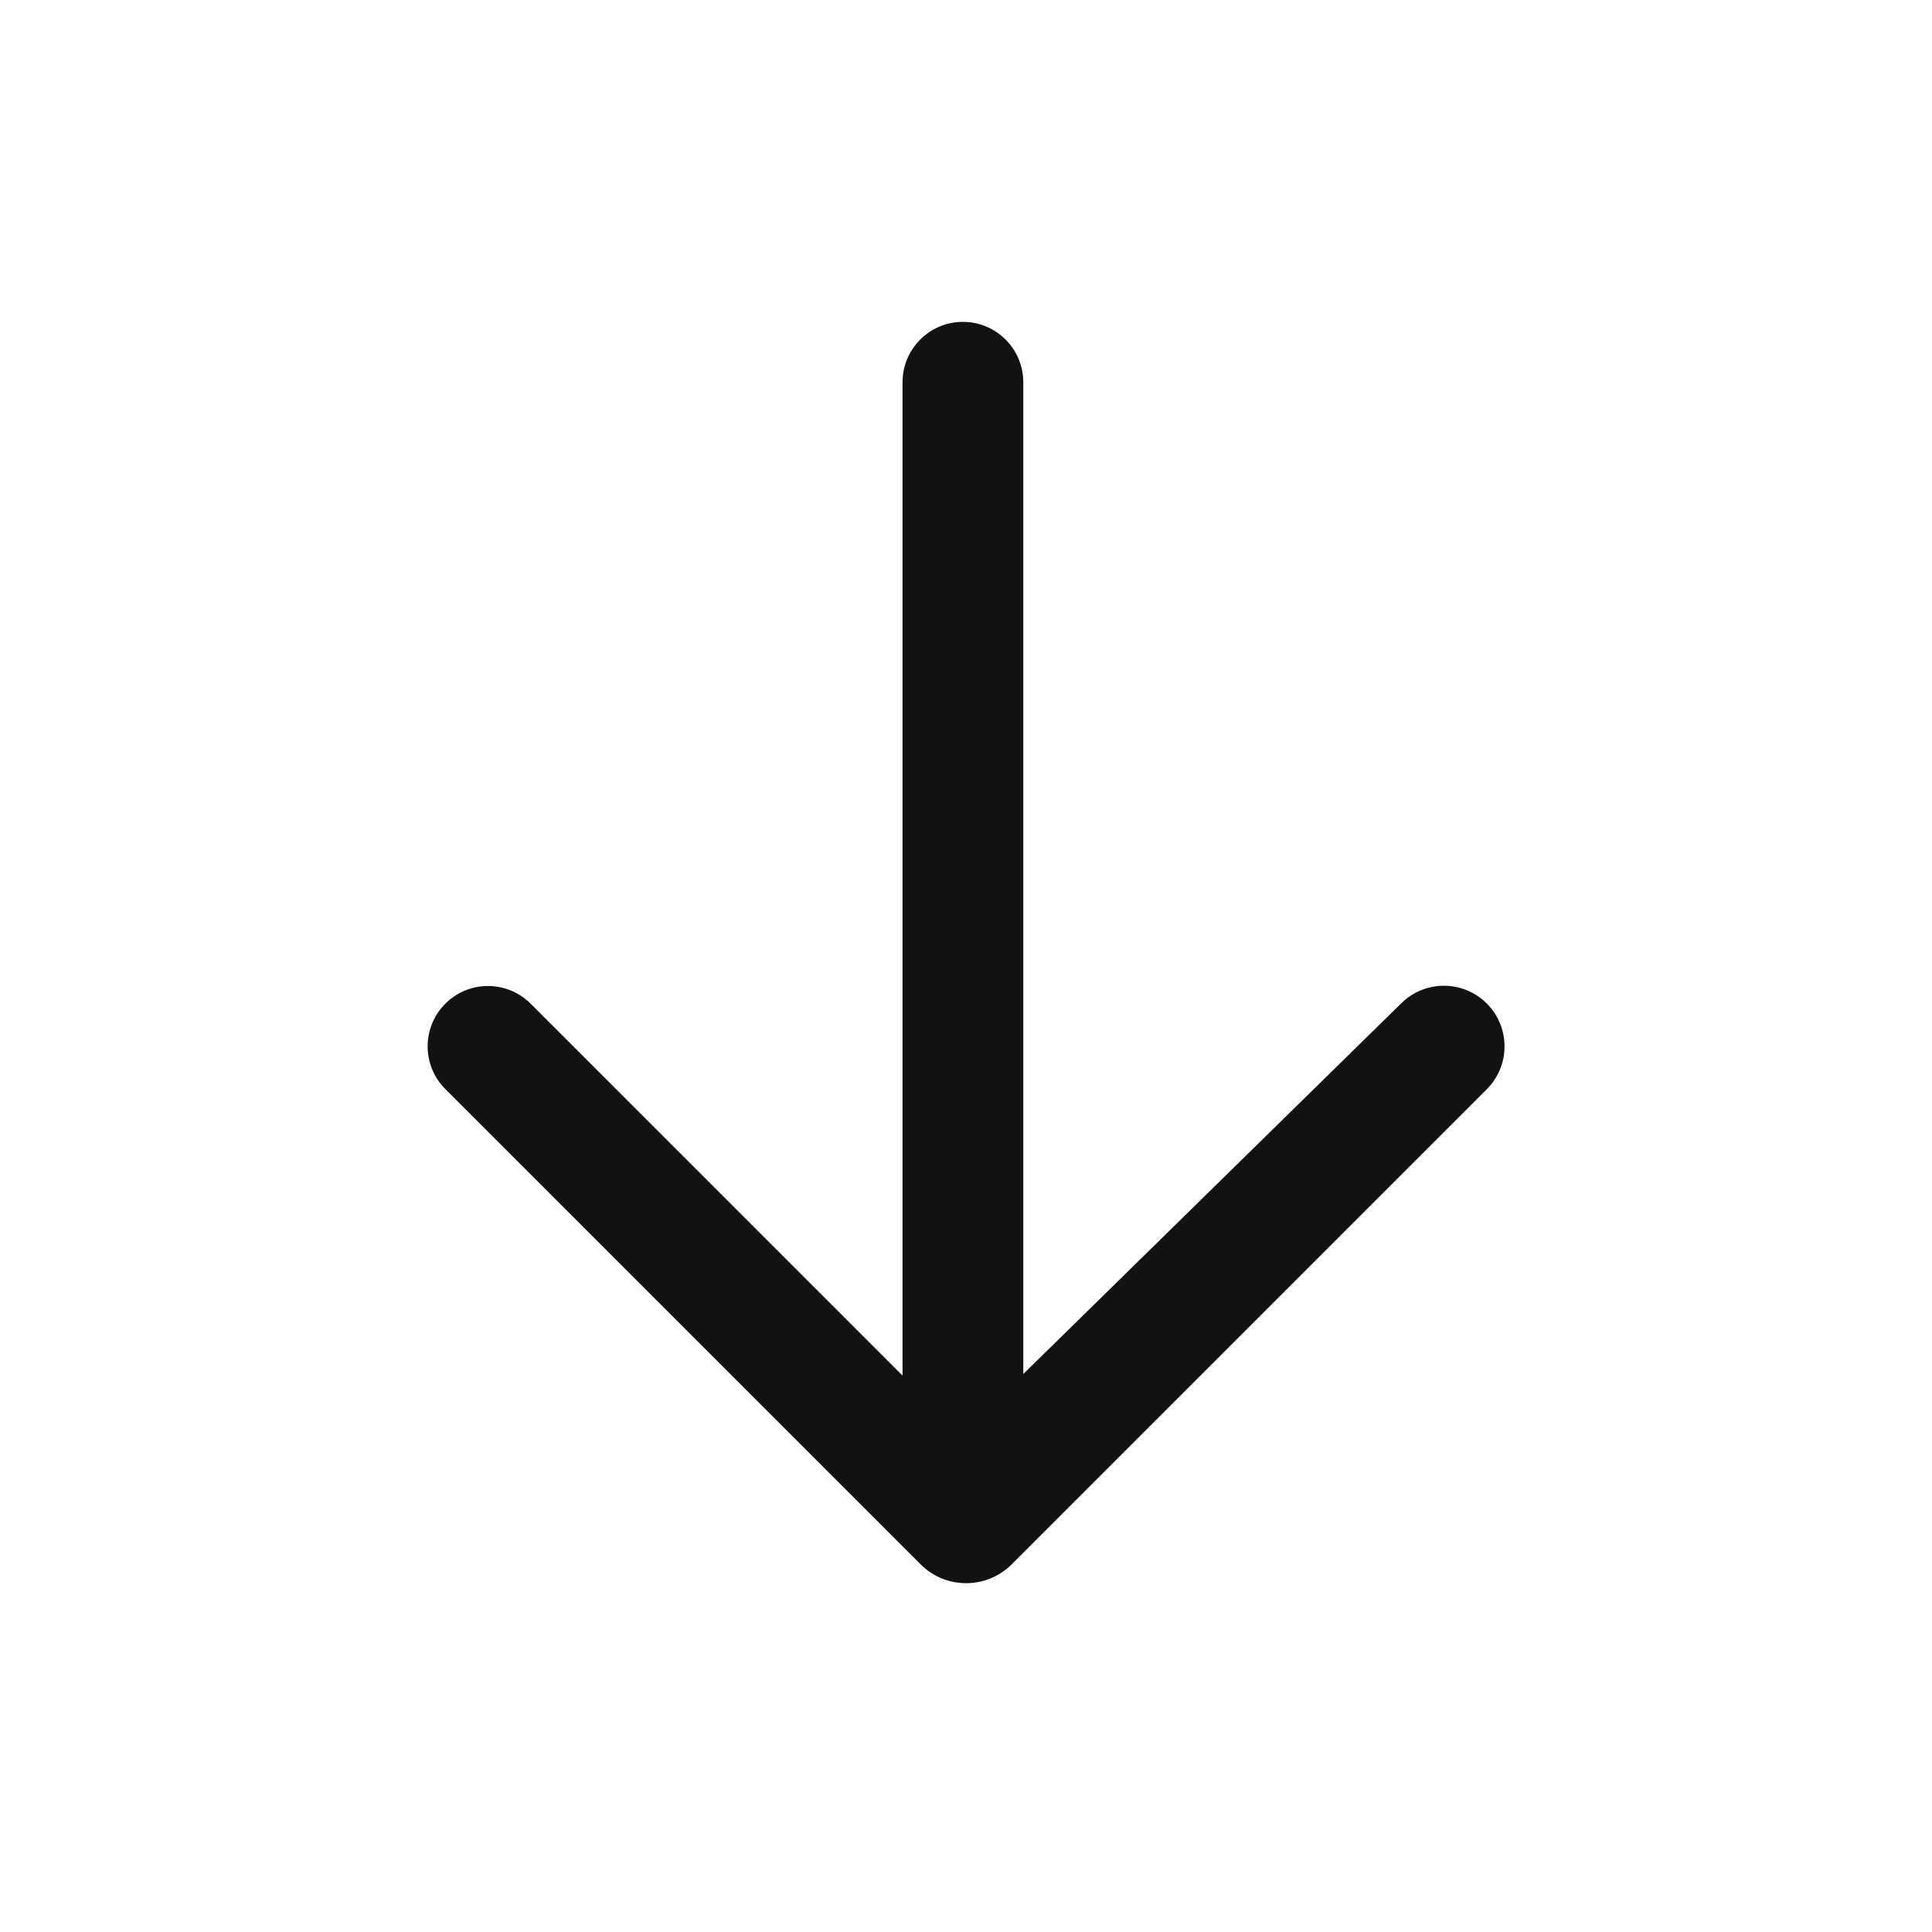 <svg width="20" height="20" viewBox="0 0 20 20" fill="none" xmlns="http://www.w3.org/2000/svg">
<path d="M4.61 11.274C4.366 11.03 4.366 10.634 4.61 10.39V10.39C4.854 10.146 5.249 10.146 5.493 10.39L9.343 14.24L9.343 3.957C9.343 3.612 9.623 3.332 9.968 3.332V3.332C10.313 3.332 10.593 3.612 10.593 3.957L10.593 14.224L14.508 10.384C14.753 10.143 15.147 10.145 15.391 10.388V10.388C15.636 10.633 15.636 11.031 15.391 11.276L10.473 16.194C10.212 16.454 9.79 16.454 9.53 16.194L4.61 11.274Z" fill="#121212"/>
</svg>
